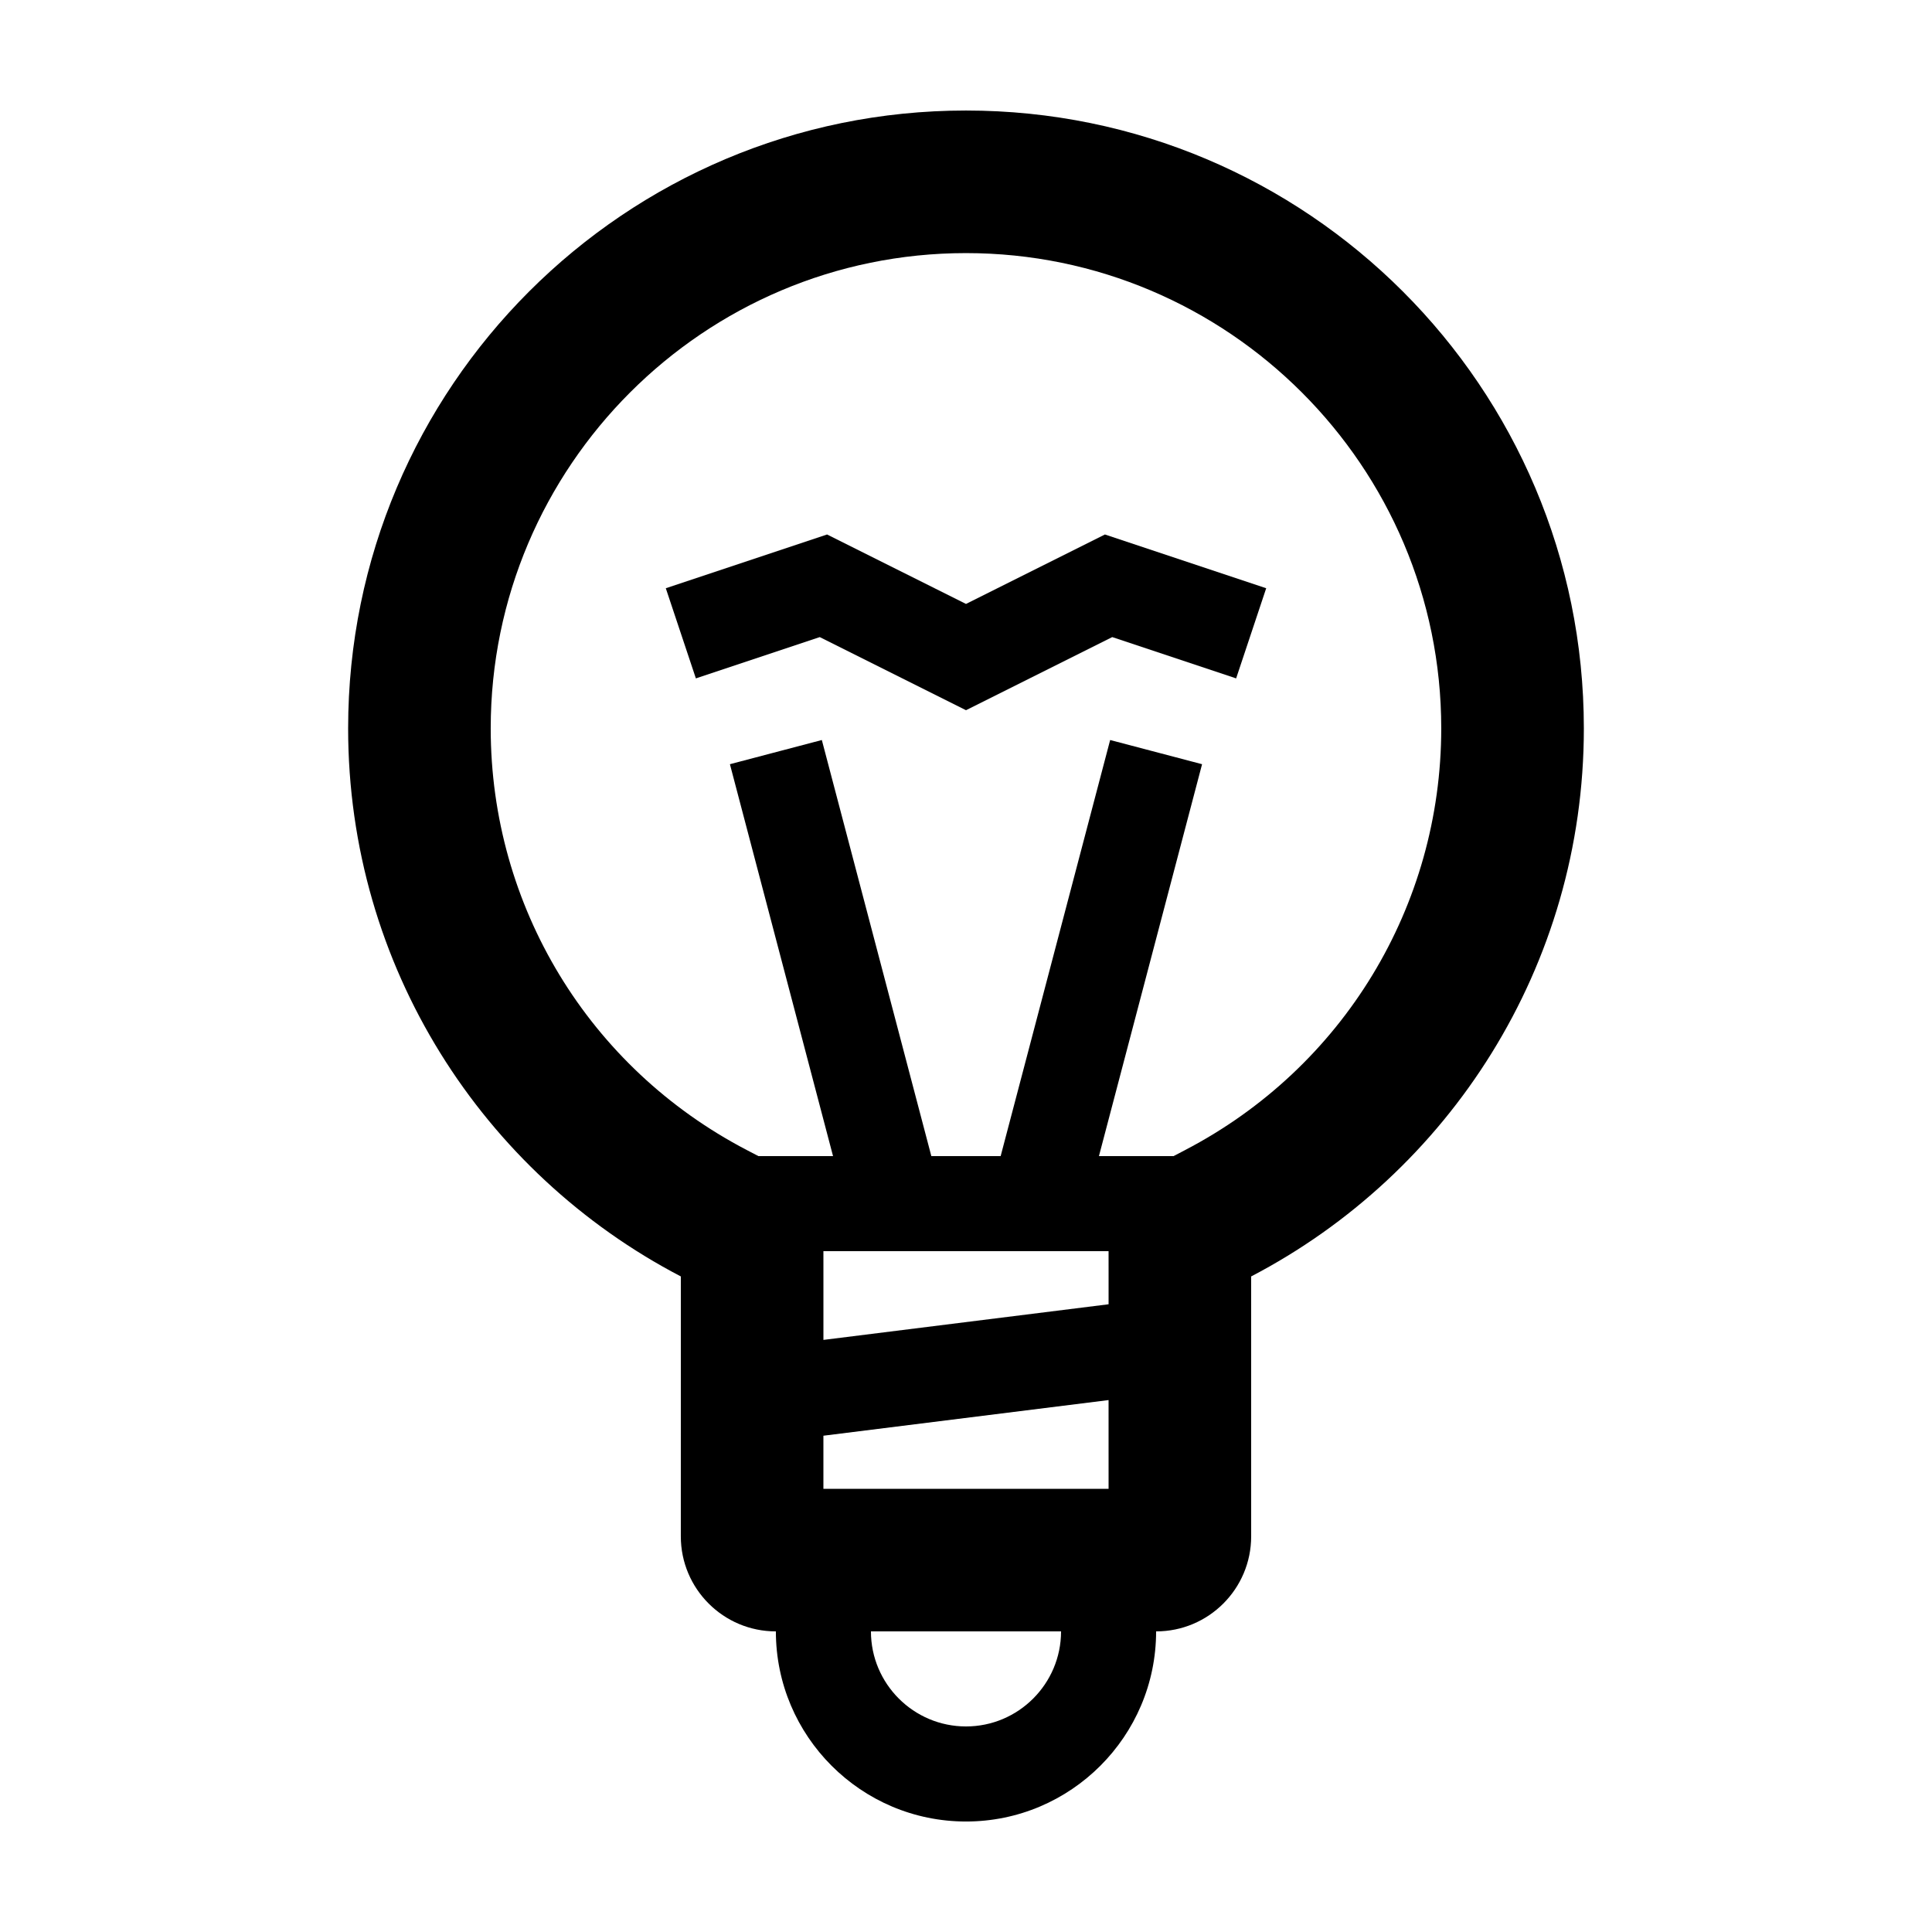 <?xml version="1.0" encoding="UTF-8"?>
<!-- Uploaded to: ICON Repo, www.svgrepo.com, Generator: ICON Repo Mixer Tools -->
<svg fill="#000000" width="800px" height="800px" version="1.1" viewBox="144 144 512 512" xmlns="http://www.w3.org/2000/svg">
 <g>
  <path d="m400 173.29c-90.43 0-163.74 73.309-163.74 163.74 0 63.164 35.785 117.93 88.168 145.24l-0.004 68.875c0 13.91 11.281 25.191 25.191 25.191 0 27.781 22.602 50.383 50.383 50.383s50.383-22.602 50.383-50.383c13.91 0 25.191-11.281 25.191-25.191l-0.004-68.875c52.379-27.312 88.168-82.082 88.168-145.24 0-90.43-73.312-163.74-163.74-163.74zm-37.789 365.26v-14.07l75.57-9.445 0.004 23.516zm75.574-56.281v7.375l-75.57 9.445v-16.82l-0.004-6.695h75.57zm20.316-33.504-3.102 1.617h-19.77l27.332-103.86-24.359-6.41-29.02 110.27h-18.367l-29.02-110.27-24.359 6.41 27.328 103.86h-19.77l-3.102-1.617c-41.852-21.82-67.848-64.637-67.848-111.74 0-69.449 56.504-125.95 125.95-125.95s125.95 56.504 125.95 125.95c-0.004 47.102-26 89.918-67.852 111.74zm-58.102 152.76c-13.891 0-25.191-11.301-25.191-25.191h50.383c-0.004 13.891-11.305 25.191-25.191 25.191z"/>
  <path d="m400 304.05-36.82-18.406-42.738 14.242 7.973 23.898 32.832-10.945 38.754 19.375 38.75-19.375 32.836 10.945 7.969-23.898-42.738-14.242z"/>
 </g>
</svg>